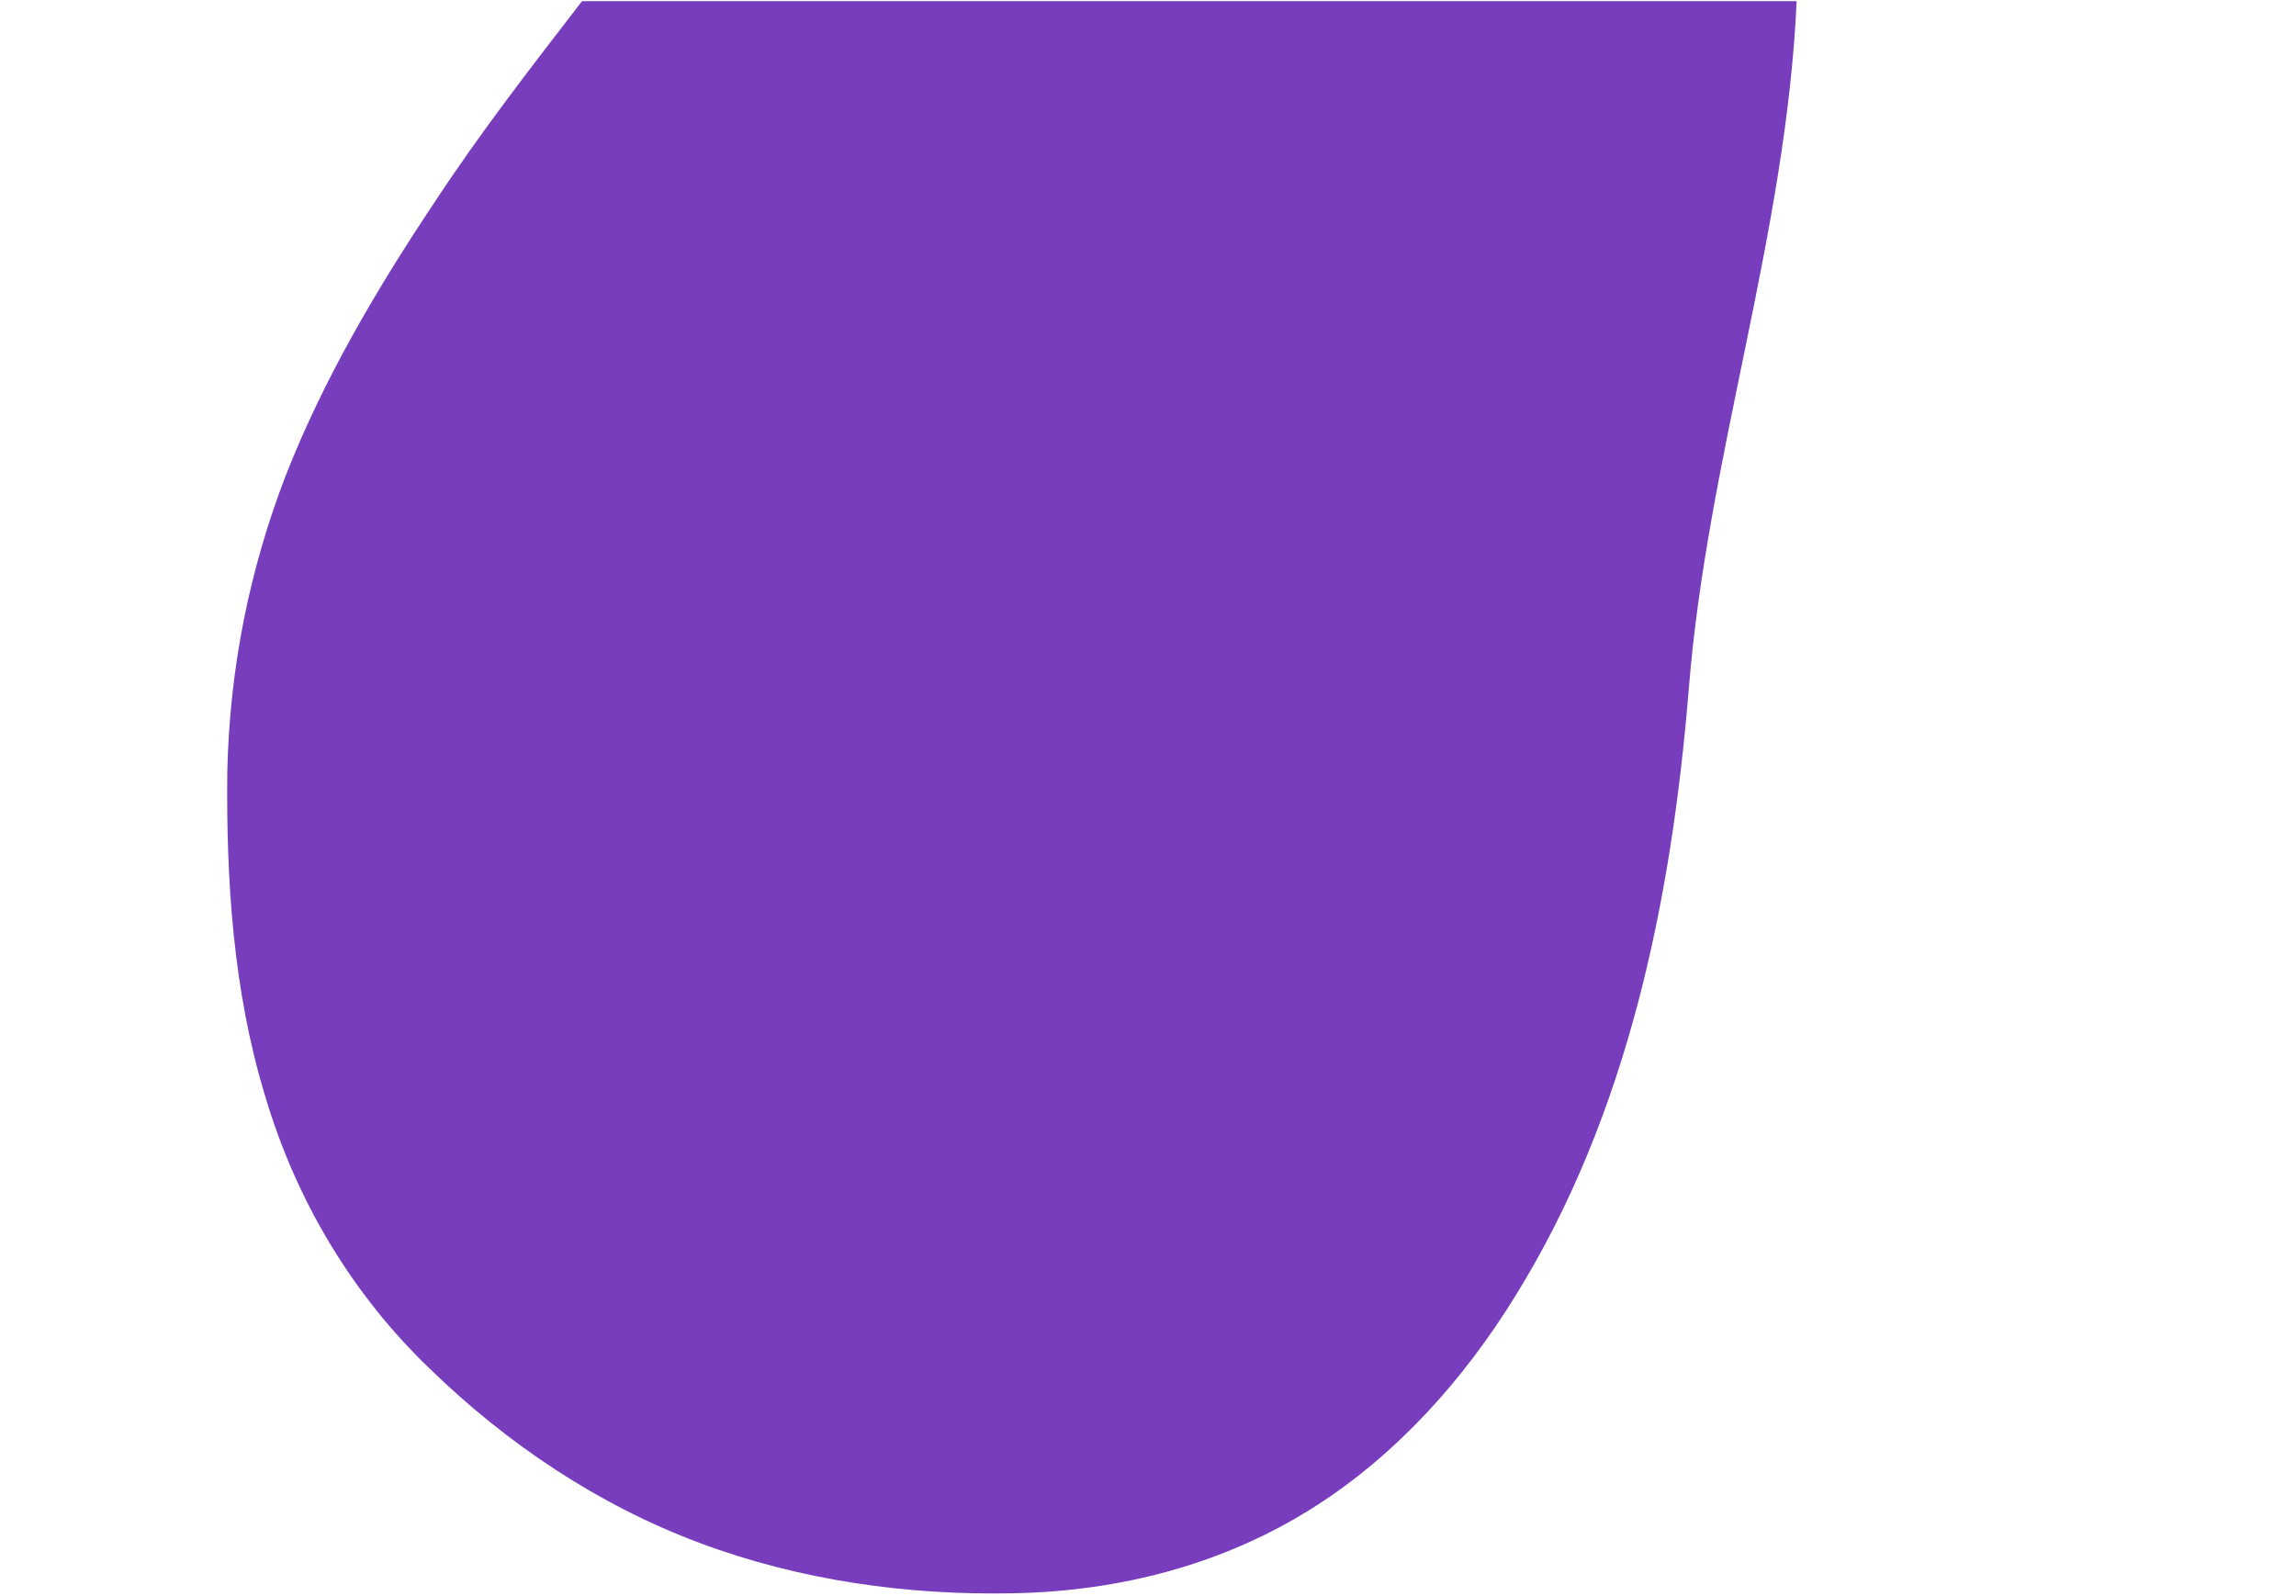 <?xml version="1.0" encoding="UTF-8"?> <svg xmlns="http://www.w3.org/2000/svg" xmlns:xlink="http://www.w3.org/1999/xlink" version="1.1" id="Layer_1" x="0px" y="0px" viewBox="0 0 200 139" style="enable-background:new 0 0 200 139;" xml:space="preserve"> <g> <path style="fill:#773DBD;" d="M37.8,17.7c-5,7.5-9.6,15.3-12.9,23.7c-3.2,8.3-4.9,16.9-5.1,25.8c-0.1,9.5,0.5,19.1,3.3,28.3 c2.7,9.1,7.6,17.3,14.4,23.8c6.7,6.5,14.6,11.8,23.4,15.1c8.8,3.3,18.2,4.6,27.5,4.4c9.2-0.2,18.1-2.5,25.9-7.4 c7.3-4.6,13.2-11.2,17.7-18.5c9.8-15.8,13.6-34.5,15.1-52.8c1.6-20.2,8.5-39.7,9.4-60H50.7C46.3,5.8,41.8,11.6,37.8,17.7z"></path> </g> </svg> 